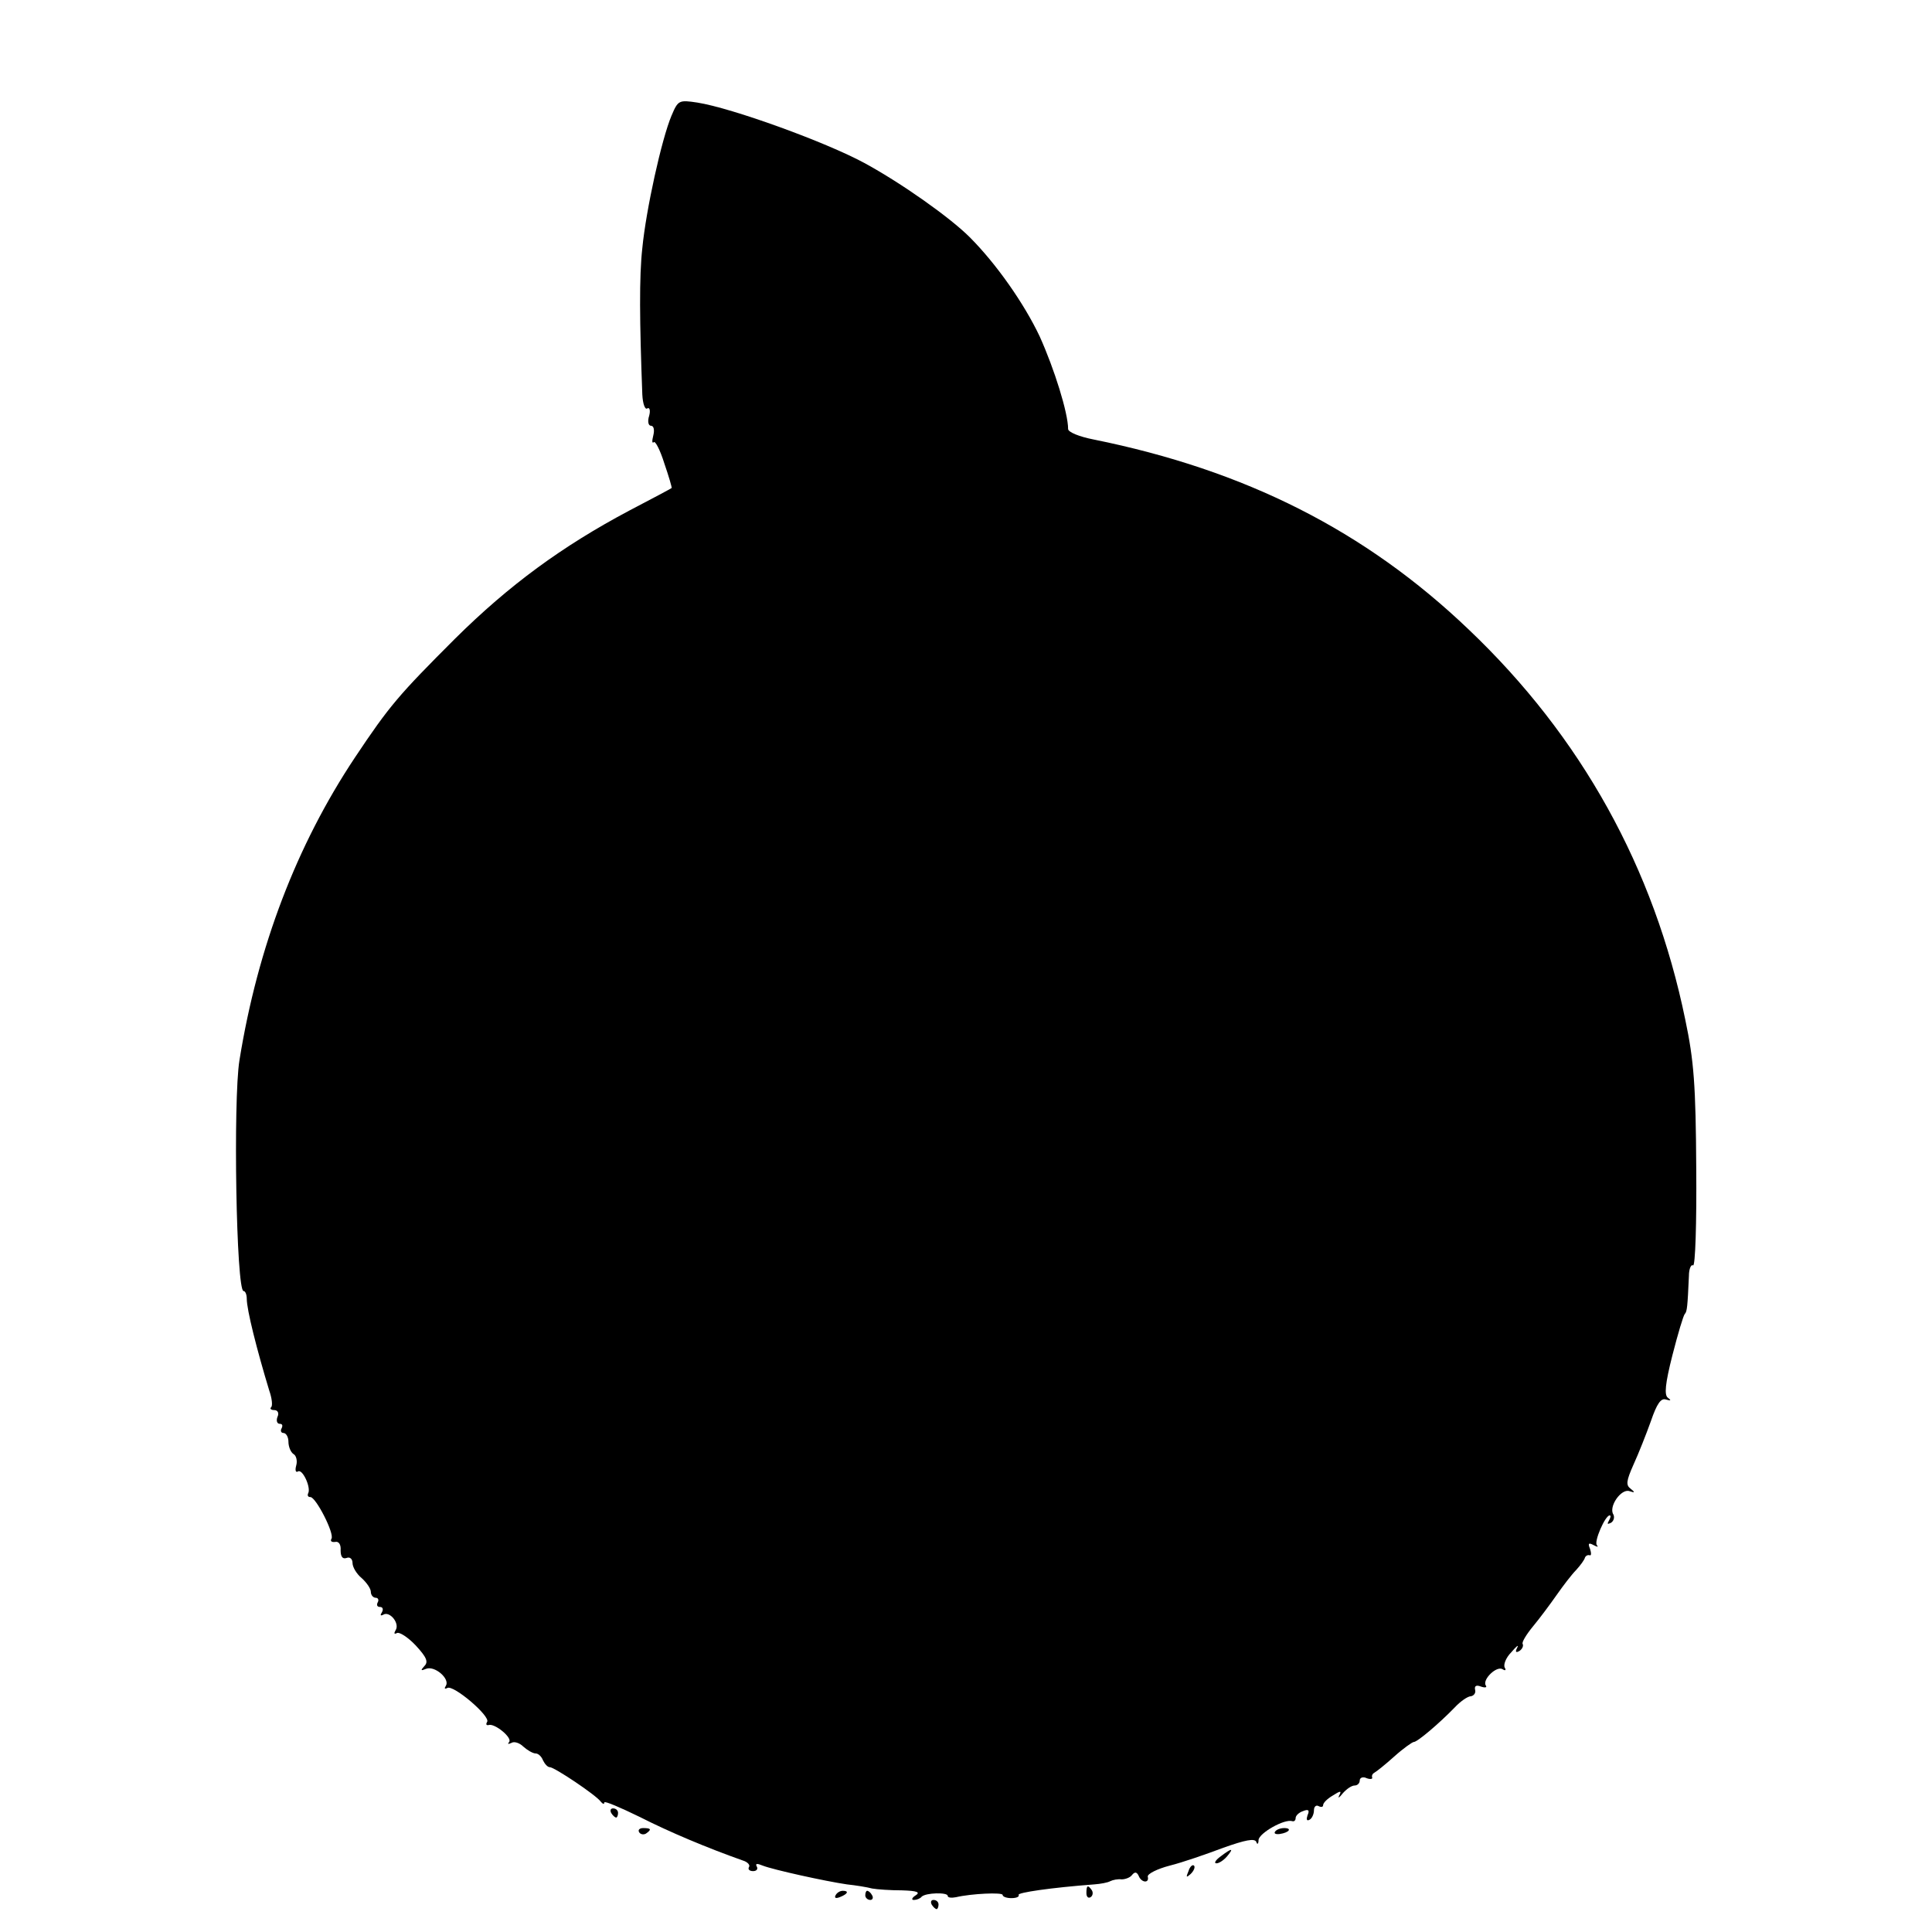 <svg version="1" xmlns="http://www.w3.org/2000/svg" width="562.667" height="562.667" viewBox="0 0 422 422"><path d="M146.7 25.2c-2.2 5.2-5.6 20.7-6.4 29-.7 6.2-.6 16.1 0 32 .1 2 .6 3.4 1.1 3 .5-.3.7.5.4 1.6-.4 1.2-.2 2.2.4 2.2.6 0 .8.9.5 2.1-.3 1.2-.3 1.8.1 1.5.3-.4 1.4 1.7 2.3 4.6 1 2.9 1.7 5.3 1.6 5.4-.1.1-4.2 2.3-9.2 4.9-14.7 7.8-26.3 16.3-38.1 28-12.3 12.3-14.3 14.6-21.9 26-12.7 19.1-21.2 41.3-25.2 66.1-1.4 8.7-.7 50.4.9 50.4.4 0 .7.8.7 1.7 0 2.4 2.2 11.1 4.9 20 .6 1.7.8 3.4.4 3.7-.3.3 0 .6.7.6.8 0 1.1.7.7 1.5-.3.8-.1 1.5.5 1.5s.7.4.4 1c-.3.5-.1 1 .4 1 .6 0 1.1.9 1.1 1.9 0 1.1.5 2.3 1.1 2.7.6.3.9 1.5.6 2.5-.3 1.1-.1 1.6.4 1.3 1-.6 2.9 3.6 2.2 4.8-.2.5 0 .8.5.8 1.2 0 5.3 8 4.6 9.1-.3.5 0 .8.8.7.8-.2 1.3.6 1.2 1.8 0 1.4.4 2 1.3 1.7.7-.3 1.3.2 1.3 1.1 0 .9.9 2.4 2 3.3 1.1 1 2 2.3 2 3 0 .7.5 1.3 1.1 1.3.5 0 .7.5.4 1-.3.6-.1 1 .5 1s.8.5.4 1.2c-.4.6-.3.8.3.5 1.4-.9 3.7 1.9 2.7 3.4-.4.7-.3.9.3.6.5-.3 2.4.9 4.1 2.7 2.4 2.6 2.8 3.6 1.9 4.5-.9 1-.8 1.1.4.6 1.9-.7 5.2 2.2 4.3 3.7-.4.6-.3.8.3.5 1.3-.8 9.5 6.2 8.7 7.4-.3.5-.2.8.3.7 1.3-.5 5.3 2.8 4.5 3.7-.4.5-.2.5.5.2.6-.4 1.8 0 2.6.8.9.8 2.1 1.5 2.7 1.5.6 0 1.3.7 1.6 1.5.4.8 1 1.5 1.5 1.5 1 0 10.1 6.1 11.1 7.5.4.5.8.7.8.2 0-.4 3.5 1.1 7.8 3.2 6.5 3.3 14.6 6.7 22.5 9.5 1 .3 1.6 1 1.3 1.4-.3.5.1.9.9.9s1.1-.5.8-1c-.4-.7.1-.7 1.3-.2 2.3.9 13.6 3.4 18.4 4.1 1.9.2 4.4.6 5.5.9 1.1.2 4 .4 6.5.4 3.3.1 4.1.4 3 1.1-.8.5-1 1-.4 1s1.4-.3 1.7-.7c.9-.9 5.7-1 5.7-.2 0 .4.8.5 1.8.3 3.4-.8 10.2-1.1 10.2-.5 0 .4.9.7 1.9.7 1.1 0 1.8-.3 1.6-.7-.4-.5 7.2-1.6 16.5-2.3 1.4-.1 3-.4 3.5-.7.6-.3 1.7-.5 2.5-.4.8 0 1.9-.4 2.3-1 .6-.7 1-.6 1.4.2.6 1.6 2.4 1.7 2 .2-.1-.6 2.1-1.7 4.8-2.4 2.8-.7 8-2.5 11.7-3.9 4.8-1.7 6.8-2.1 7.2-1.3.2.7.5.5.5-.4.1-1.5 5.7-4.7 7.4-4.1.4.1.7-.2.7-.7 0-.5.7-1.2 1.6-1.5 1.2-.5 1.5-.2 1 .9-.3.9-.2 1.3.4 1 .6-.3 1-1.3 1-2.1s.5-1.2 1-.9c.6.3 1 .2 1-.2 0-.5.9-1.4 2.1-2.1 1.7-1.1 2-1.1 1.4 0-.3.7 0 .5.8-.5.8-.9 1.9-1.7 2.6-1.7.6 0 1.1-.5 1.1-1.1 0-.6.7-.9 1.5-.5.8.3 1.4.2 1.2-.2-.1-.4.1-.8.5-1 .4-.2 2.3-1.7 4.3-3.5s4-3.2 4.3-3.2c.8 0 5.6-4.1 8.9-7.5 1.3-1.4 2.9-2.5 3.6-2.5.6-.1 1.1-.7.9-1.4-.2-.9.3-1.1 1.3-.7.9.3 1.4.2 1-.3-.7-1.3 2.4-4.3 3.7-3.5.6.4.8.2.5-.3-.4-.6.2-2.2 1.4-3.4 1.1-1.3 1.7-1.8 1.3-1-.5.9-.3 1.2.5.7.6-.4.9-1.1.7-1.5-.3-.3.8-2.1 2.2-3.8 1.5-1.8 3.8-4.9 5.2-6.9 1.4-2 3.3-4.5 4.3-5.5.9-1 1.8-2.2 1.9-2.7.2-.4.6-.6 1-.5.4.2.4-.5.1-1.4-.5-1.2-.3-1.4.8-.8.8.4 1.1.5.7 0-.7-.7 1.8-6.5 2.8-6.5.3 0 .2.5-.2 1.2s-.3.8.5.4c.6-.4.8-1.2.5-1.8-1.1-1.7 1.7-5.7 3.5-5.1 1.2.4 1.3.3.3-.5-1.1-.8-1-1.7.6-5.3 1.1-2.4 2.8-6.7 3.8-9.5 1.3-3.8 2.2-5.1 3.3-4.7 1.1.3 1.2.2.4-.4-.8-.6-.6-3 1-9.3 1.2-4.7 2.4-8.7 2.7-9 .5-.5.6-1.6.9-8.3 0-1.6.5-2.6.9-2.3.5.3.8-9.3.7-21.2-.1-18.1-.5-23.5-2.4-32.5-6.8-33.1-22.7-61.8-47.3-85.2-22.6-21.6-48.8-34.8-81.9-41.5-3.1-.6-5.6-1.6-5.6-2.3 0-3.5-3-13.1-6.2-20.2-3.4-7.2-9.5-15.9-15.3-21.7-4.3-4.3-14.9-11.8-23-16.2-8.5-4.6-28.9-12-36.5-13.2-4-.6-4.2-.5-5.6 2.8z"/><path d="M133.5 396c.3.5.8 1 1.1 1 .2 0 .4-.5.4-1 0-.6-.5-1-1.1-1-.5 0-.7.4-.4 1zM139.6 400.2c.3.5 1 .6 1.5.3 1.3-.9 1.1-1.2-.6-1.2-.8 0-1.2.4-.9.9zM278.5 400.1c-.3.4.2.6 1 .5 2.1-.3 2.8-1.3 1-1.3-.9 0-1.8.4-2 .8zM266.6 405.5c-1.1.8-1.5 1.5-.9 1.5s1.6-.7 2.3-1.5c1.6-1.9 1.1-1.9-1.4 0zM259.6 408.7c-.6 1.4-.5 1.5.5.6.7-.7 1-1.5.7-1.8-.3-.3-.9.2-1.2 1.2zM237.3 413.5c0 .8.4 1.2.9.9.5-.3.6-1 .3-1.5-.9-1.3-1.2-1.1-1.2.6zM182.5 414c-.3.6.1.7.9.4 1.8-.7 2.1-1.4.7-1.4-.6 0-1.3.4-1.6 1zM189 414c0 .5.5 1 1.1 1 .5 0 .7-.5.4-1-.3-.6-.8-1-1.1-1-.2 0-.4.4-.4 1zM203.5 416c.3.5.8 1 1.1 1 .2 0 .4-.5.4-1 0-.6-.5-1-1.1-1-.5 0-.7.4-.4 1z"/></svg>